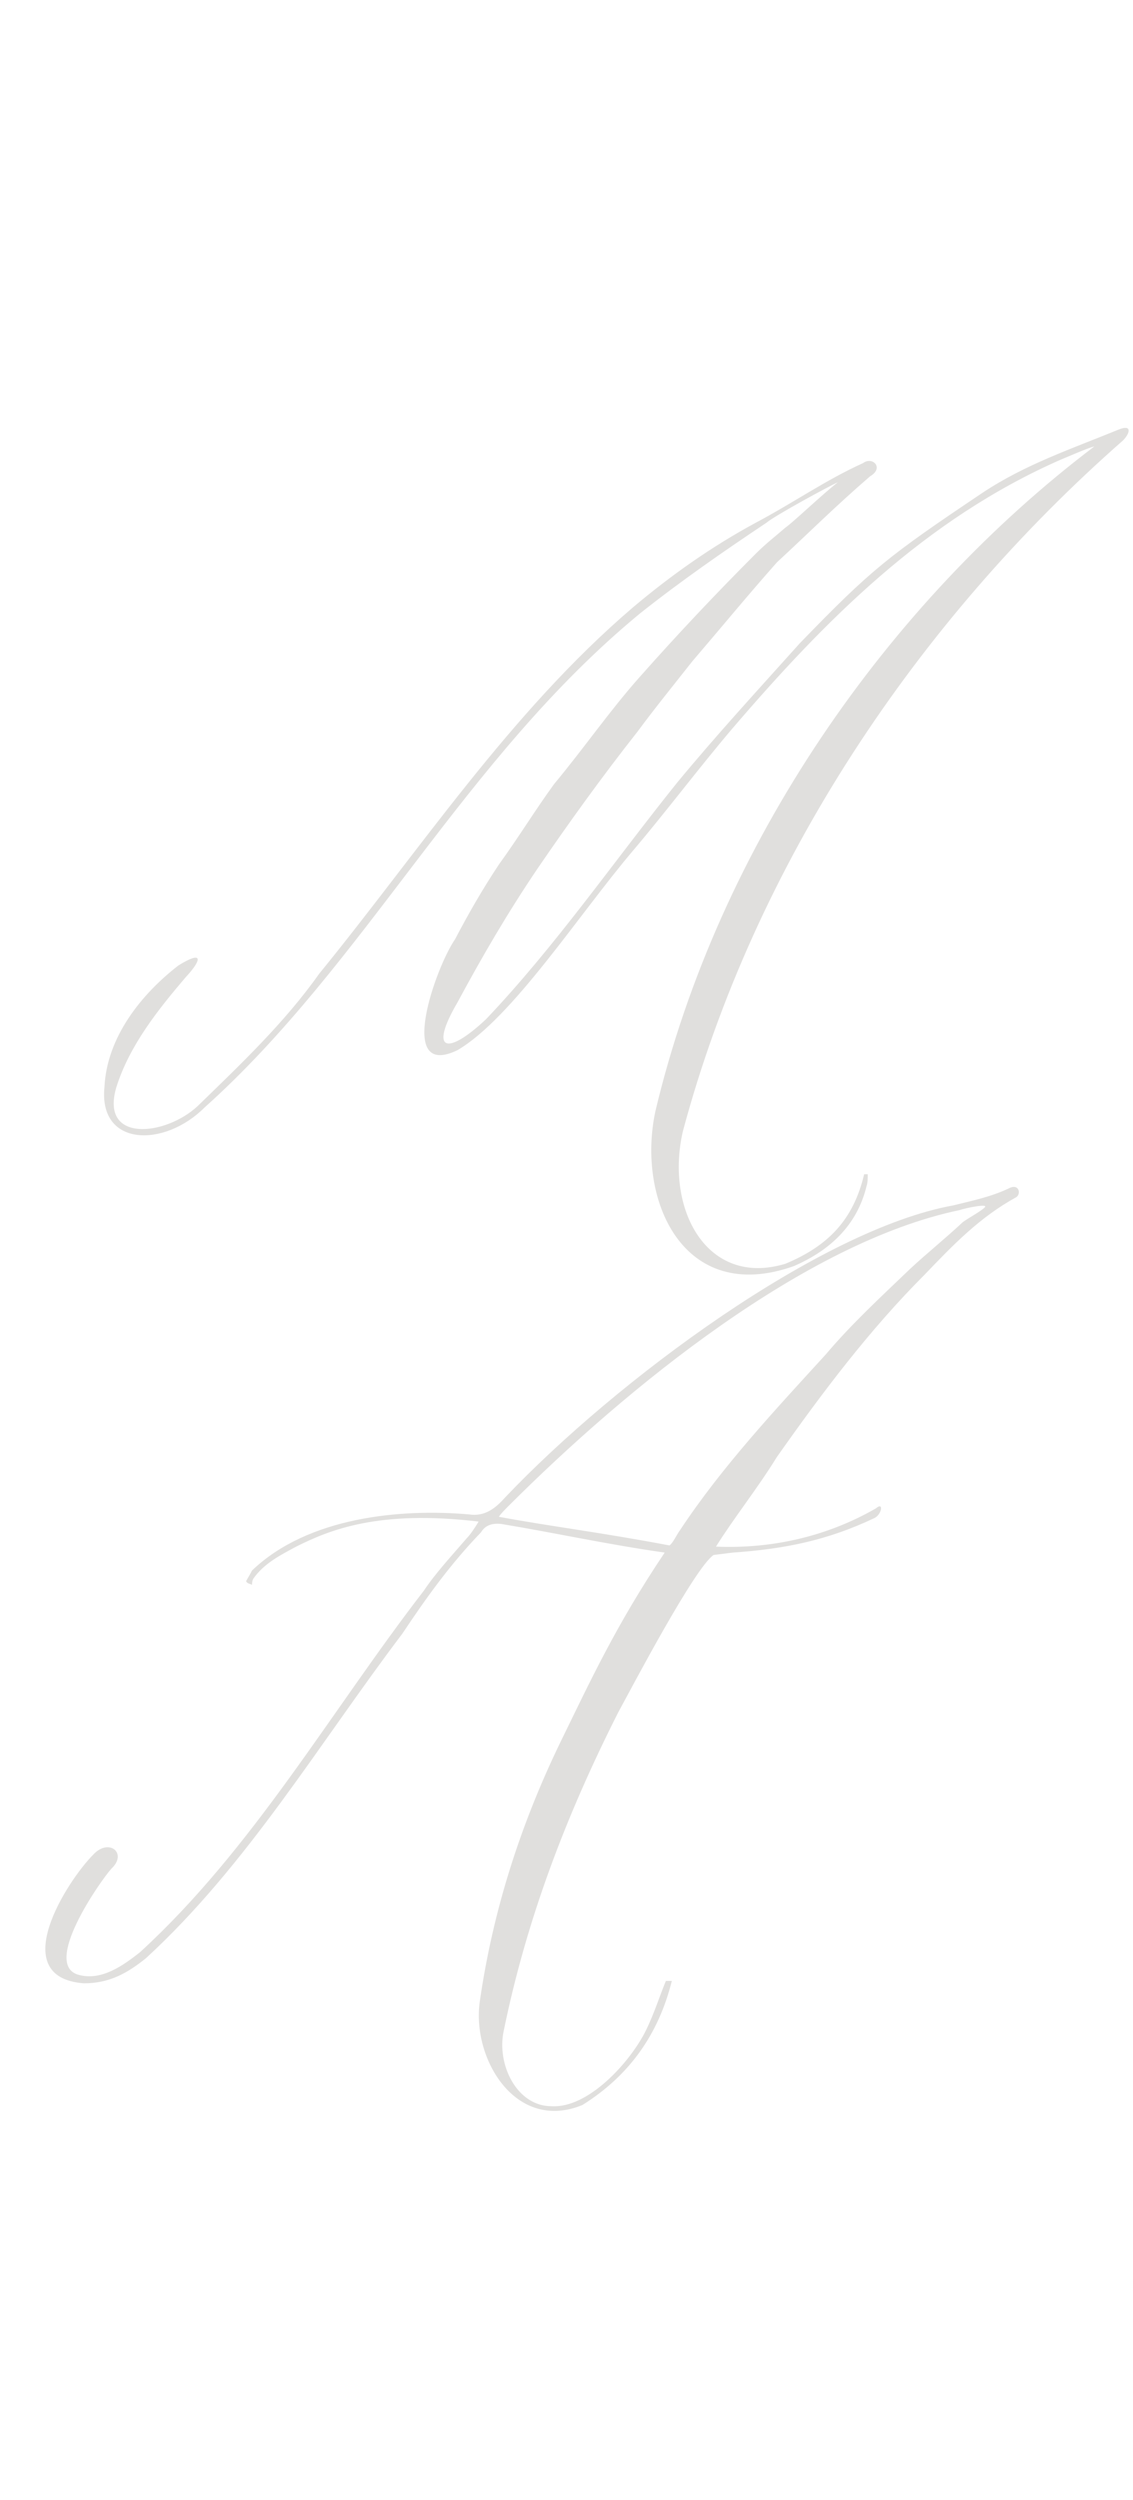 <?xml version="1.0" encoding="UTF-8"?> <svg xmlns="http://www.w3.org/2000/svg" width="209" height="461" viewBox="0 0 209 461" fill="none"> <path d="M159.187 85.4C152.367 88.48 146.427 92.66 139.387 96.4C131.247 100.8 123.767 106.08 116.727 112.02C94.067 131.38 77.347 156.9 58.867 179.56C52.487 188.58 44.347 196.28 36.427 203.98C30.487 209.48 18.387 210.8 21.467 200.46C23.887 192.76 29.167 186.16 34.227 180.22C37.307 176.92 37.527 175.16 32.907 178.02C26.087 183.3 19.707 191.22 19.267 200.46C18.167 211.46 30.267 211.68 37.747 204.2C67.447 177.58 85.487 139.96 118.047 113.12C125.527 107.18 133.447 101.68 141.367 96.4C142.907 95.08 153.027 89.58 154.567 88.92C151.707 91.12 146.207 96.4 144.887 97.28C143.127 98.82 141.367 100.14 139.387 102.12C132.127 109.38 124.867 117.08 118.047 124.78C112.547 130.94 107.707 137.98 102.207 144.58C98.687 149.42 95.607 154.48 92.087 159.32C89.007 163.94 86.367 168.56 83.947 173.18C80.427 178.24 72.947 199.14 84.387 193.64C94.507 187.7 106.827 168.56 116.727 156.9C122.887 149.64 128.827 141.72 134.987 134.46C152.147 114.44 170.627 95.74 195.707 84.74C196.807 84.3 200.767 82.54 201.867 82.32C163.807 111.14 132.567 155.8 120.907 204.86C117.387 221.14 125.967 240.72 146.427 233.46C153.027 230.6 158.087 225.98 159.847 218.72C160.067 218.06 160.067 217.4 160.067 216.52C159.847 216.52 159.847 216.52 159.407 216.52C157.427 224.88 152.807 229.72 144.887 233.02C130.367 237.42 122.667 222.9 125.967 208.6C139.167 159.32 169.307 114.44 207.147 81.22C208.467 79.9 208.907 78.14 206.267 79.24C197.687 82.76 189.107 85.62 181.187 90.9C163.807 102.56 160.727 104.98 147.527 118.62C139.827 127.2 132.127 135.56 124.867 144.36C113.207 158.88 102.427 174.5 89.667 187.92C82.407 194.74 79.107 193.86 84.387 184.84C89.007 176.26 93.627 168.34 99.127 160.2C104.847 151.84 111.007 143.26 117.607 134.9C120.687 130.72 124.427 126.1 127.727 121.92C133.007 115.76 138.067 109.6 143.347 103.66C149.067 98.38 154.127 93.32 160.507 87.82C163.147 86.28 160.947 84.08 159.187 85.4Z" fill="#E0DFDD"></path> <path d="M45.392 291.56C45.612 292 46.052 292 46.492 292.22C46.492 292 46.492 291.56 46.712 291.12C48.692 288.26 51.772 286.72 54.632 285.18C60.792 282.1 69.812 278.36 88.292 280.56C87.632 281.66 86.752 282.98 86.092 283.64C83.452 286.72 80.372 290.02 78.172 293.32C61.012 315.54 46.712 340.84 25.812 359.98C22.732 362.4 18.772 365.26 14.592 364.16C7.552 362.4 18.552 346.78 20.532 344.58C23.612 341.72 20.092 338.86 17.232 341.94C12.392 346.78 0.952 364.6 15.472 365.7C20.312 365.7 23.612 363.72 26.912 361.08C45.612 343.92 59.032 321.26 74.212 301.24C78.612 294.64 83.012 288.48 88.732 282.54C89.392 281.44 90.492 280.78 92.472 281C103.032 282.76 111.832 284.74 122.612 286.28C113.592 299.7 108.752 310.26 103.472 321.04C95.992 336.44 90.932 352.28 88.512 369C86.972 379.56 95.112 393.2 107.432 388.14C116.232 382.64 121.512 374.94 123.932 365.26C123.492 365.26 122.832 365.26 122.832 365.26C121.732 367.9 120.632 371.42 119.092 374.5C116.232 380.22 108.532 388.8 101.712 388.36C95.332 388.36 91.592 380.66 92.912 374.5C97.092 354.04 104.352 334.9 114.032 315.76C116.672 310.92 128.112 289.14 131.632 286.72L135.152 286.28C144.612 285.62 152.532 284.08 161.332 279.9C162.652 279.24 163.092 276.82 161.552 278.14C152.752 283.2 142.632 285.62 132.072 285.18C135.372 279.9 139.772 274.4 143.292 268.68C151.652 256.8 160.452 245.14 170.572 235.02C175.852 229.52 180.692 224.46 187.512 220.72C188.392 220.06 187.952 218.08 185.972 219.18C182.672 220.72 179.372 221.38 175.852 222.26C151.432 226.66 113.812 254.38 93.132 276.16C91.372 278.14 89.392 279.68 86.532 279.24C73.992 278.14 56.832 279.68 46.492 289.58C46.052 290.46 45.612 291.12 45.392 291.56ZM181.572 222.7C180.912 223.36 178.492 224.68 177.612 225.34C174.312 228.42 171.012 231.06 167.932 233.92C162.432 239.2 157.152 244.04 152.312 249.76C143.072 259.88 133.172 270.44 125.472 282.1C124.812 282.98 124.152 284.52 123.492 284.96C110.732 282.54 101.492 281.44 92.032 279.68C92.252 279.24 93.352 278.14 93.792 277.7C115.792 255.7 148.572 229.08 176.952 223.14C178.272 222.7 182.672 221.82 181.572 222.7Z" fill="#E0DFDD"></path> </svg> 